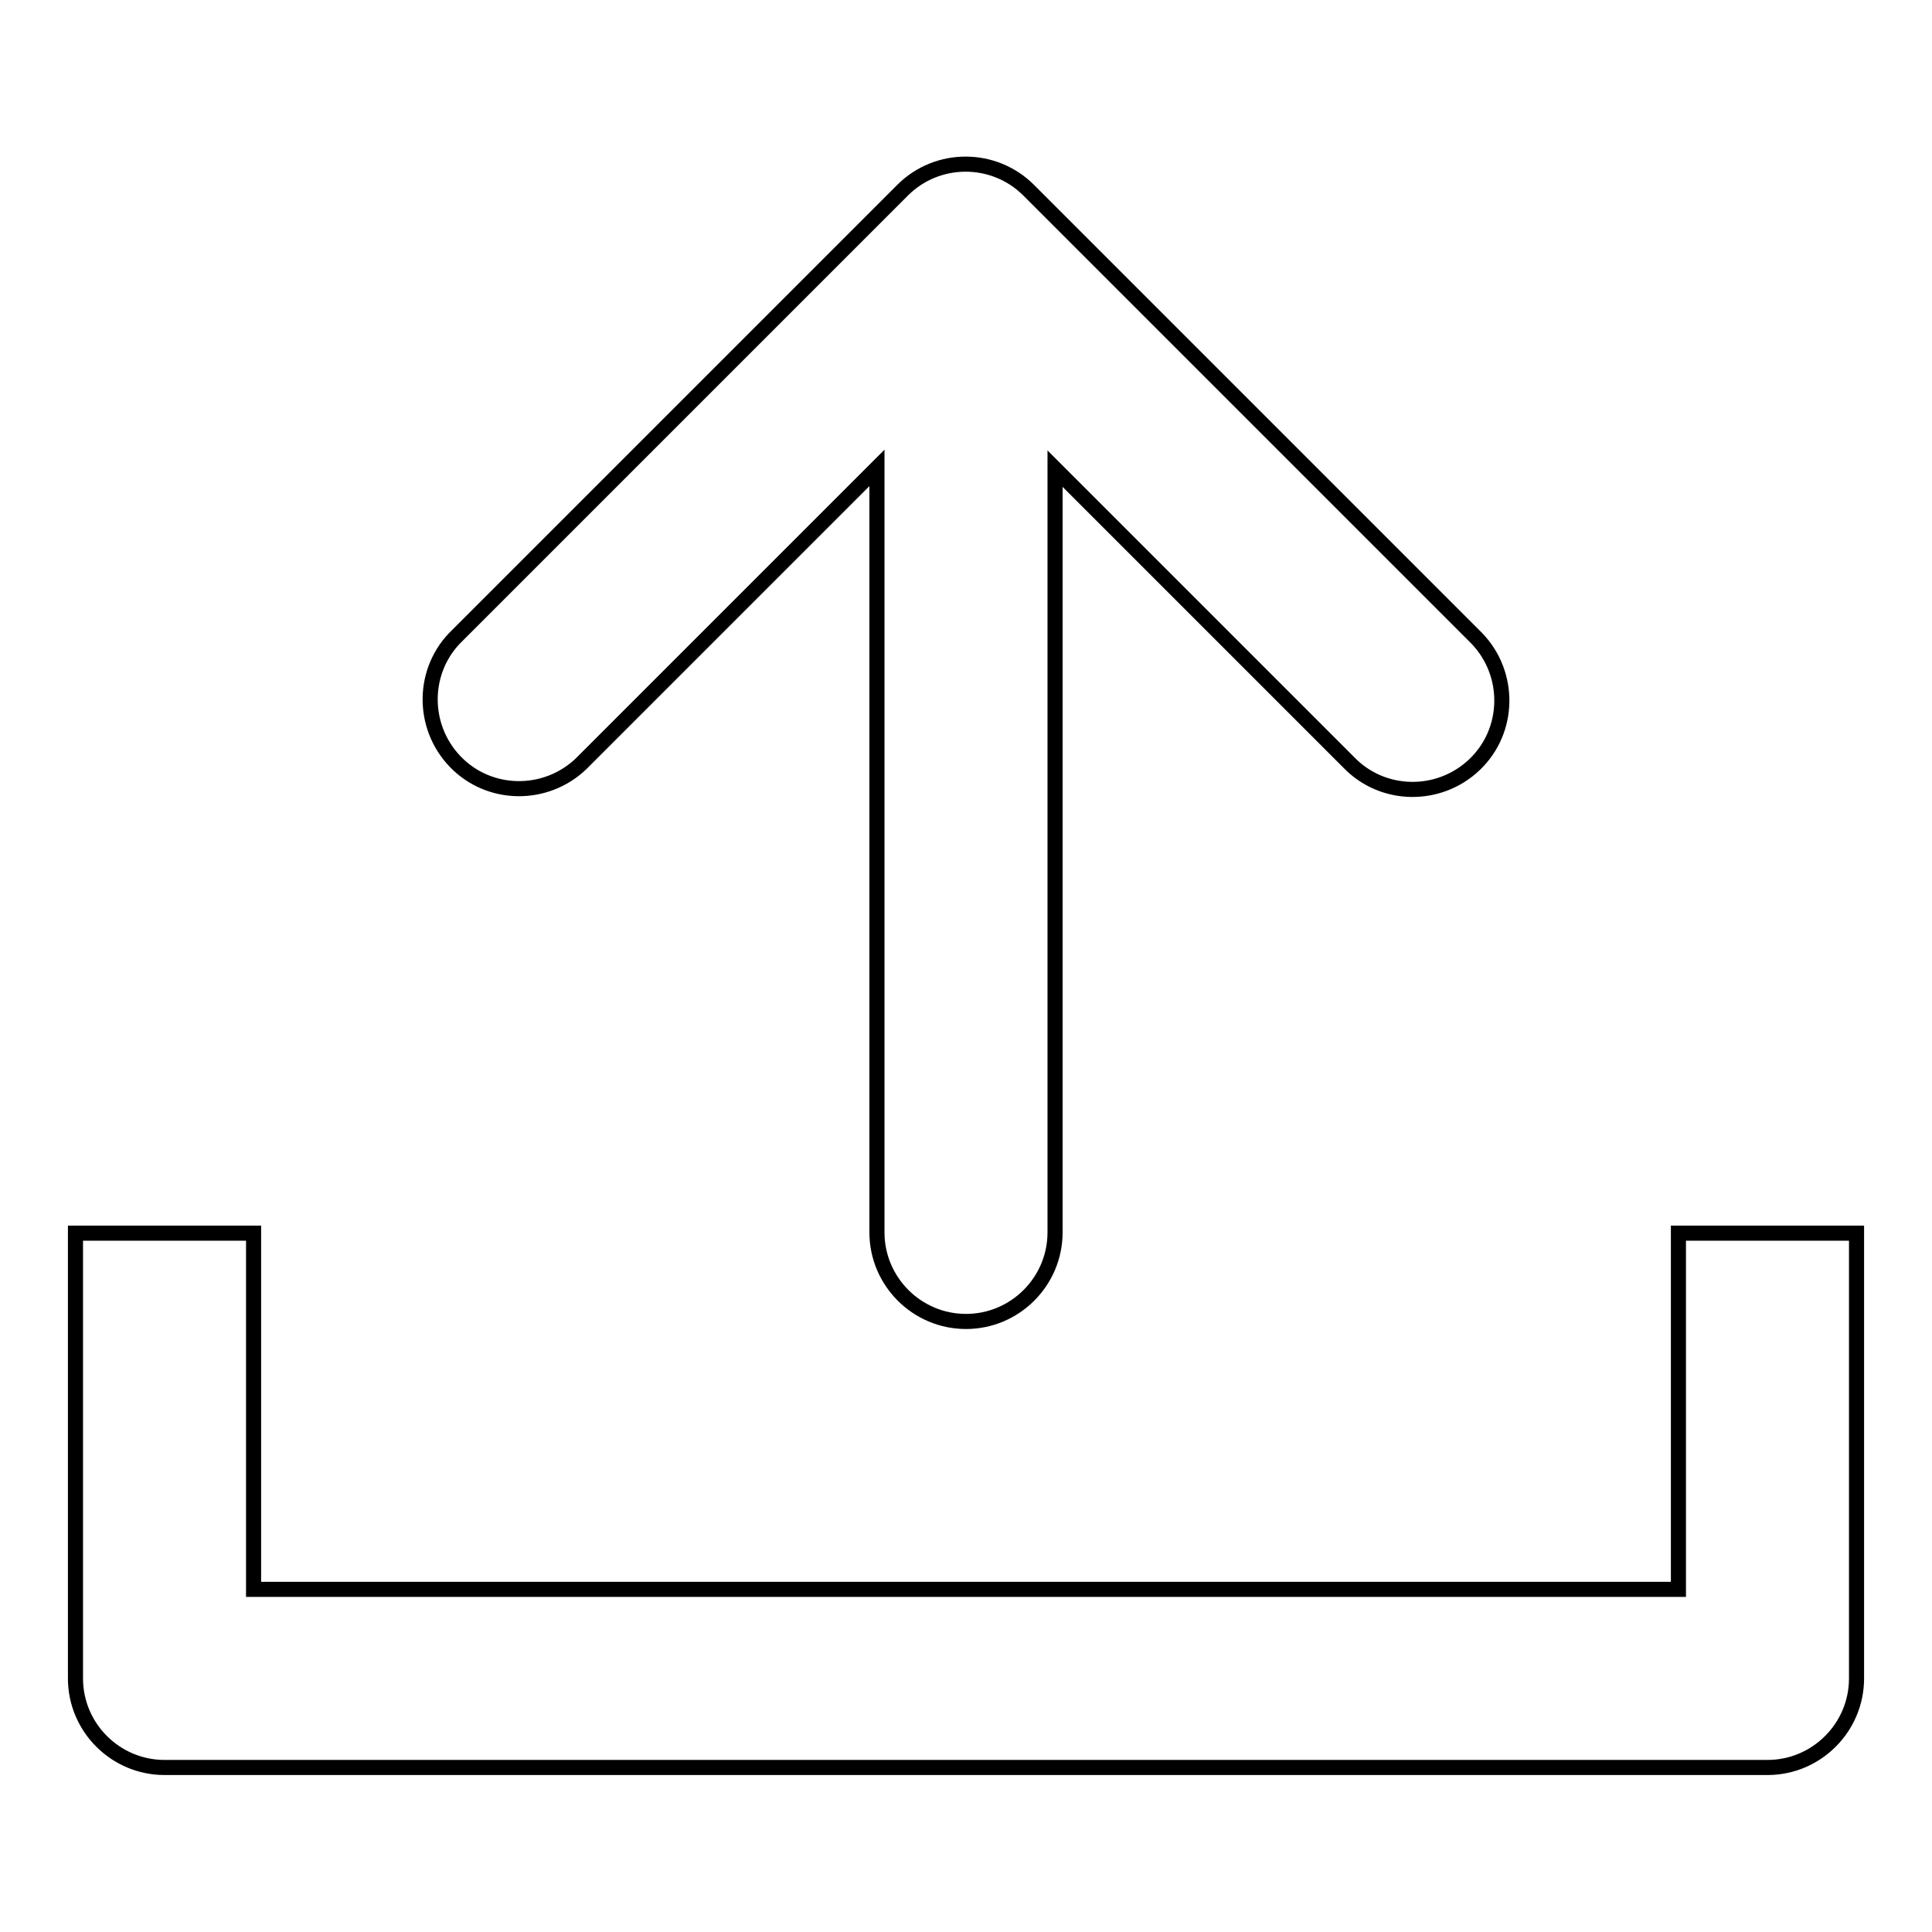 <?xml version="1.0" encoding="utf-8"?>
<!-- Svg Vector Icons : http://www.onlinewebfonts.com/icon -->
<!DOCTYPE svg PUBLIC "-//W3C//DTD SVG 1.1//EN" "http://www.w3.org/Graphics/SVG/1.1/DTD/svg11.dtd">
<svg version="1.1" xmlns="http://www.w3.org/2000/svg" xmlns:xlink="http://www.w3.org/1999/xlink" x="0px" y="0px" viewBox="0 0 256 256" enable-background="new 0 0 256 256" xml:space="preserve">
<g> <path stroke-width="2" fill-opacity="0" stroke="#000000"  d="M234.2,234.2H21.8c-6.5,0-11.8-5.3-11.8-11.8v-59h23.6v47.2h188.8v-47.2H246v59 C246,228.9,240.7,234.2,234.2,234.2L234.2,234.2L234.2,234.2z M195.3,84.2l-59-59c-4.6-4.6-12.1-4.6-16.7,0l-59,59 c-4.7,4.5-4.8,12-0.3,16.7c4.5,4.7,12,4.8,16.7,0.3c0.1-0.1,0.2-0.2,0.3-0.3l38.9-38.9v101.3c0,6.5,5.3,11.8,11.8,11.8 s11.8-5.3,11.8-11.8V62.1l38.9,38.9c4.5,4.7,12,4.8,16.7,0.3c4.7-4.5,4.8-12,0.3-16.7C195.5,84.4,195.4,84.3,195.3,84.2L195.3,84.2 z"/></g>
</svg>